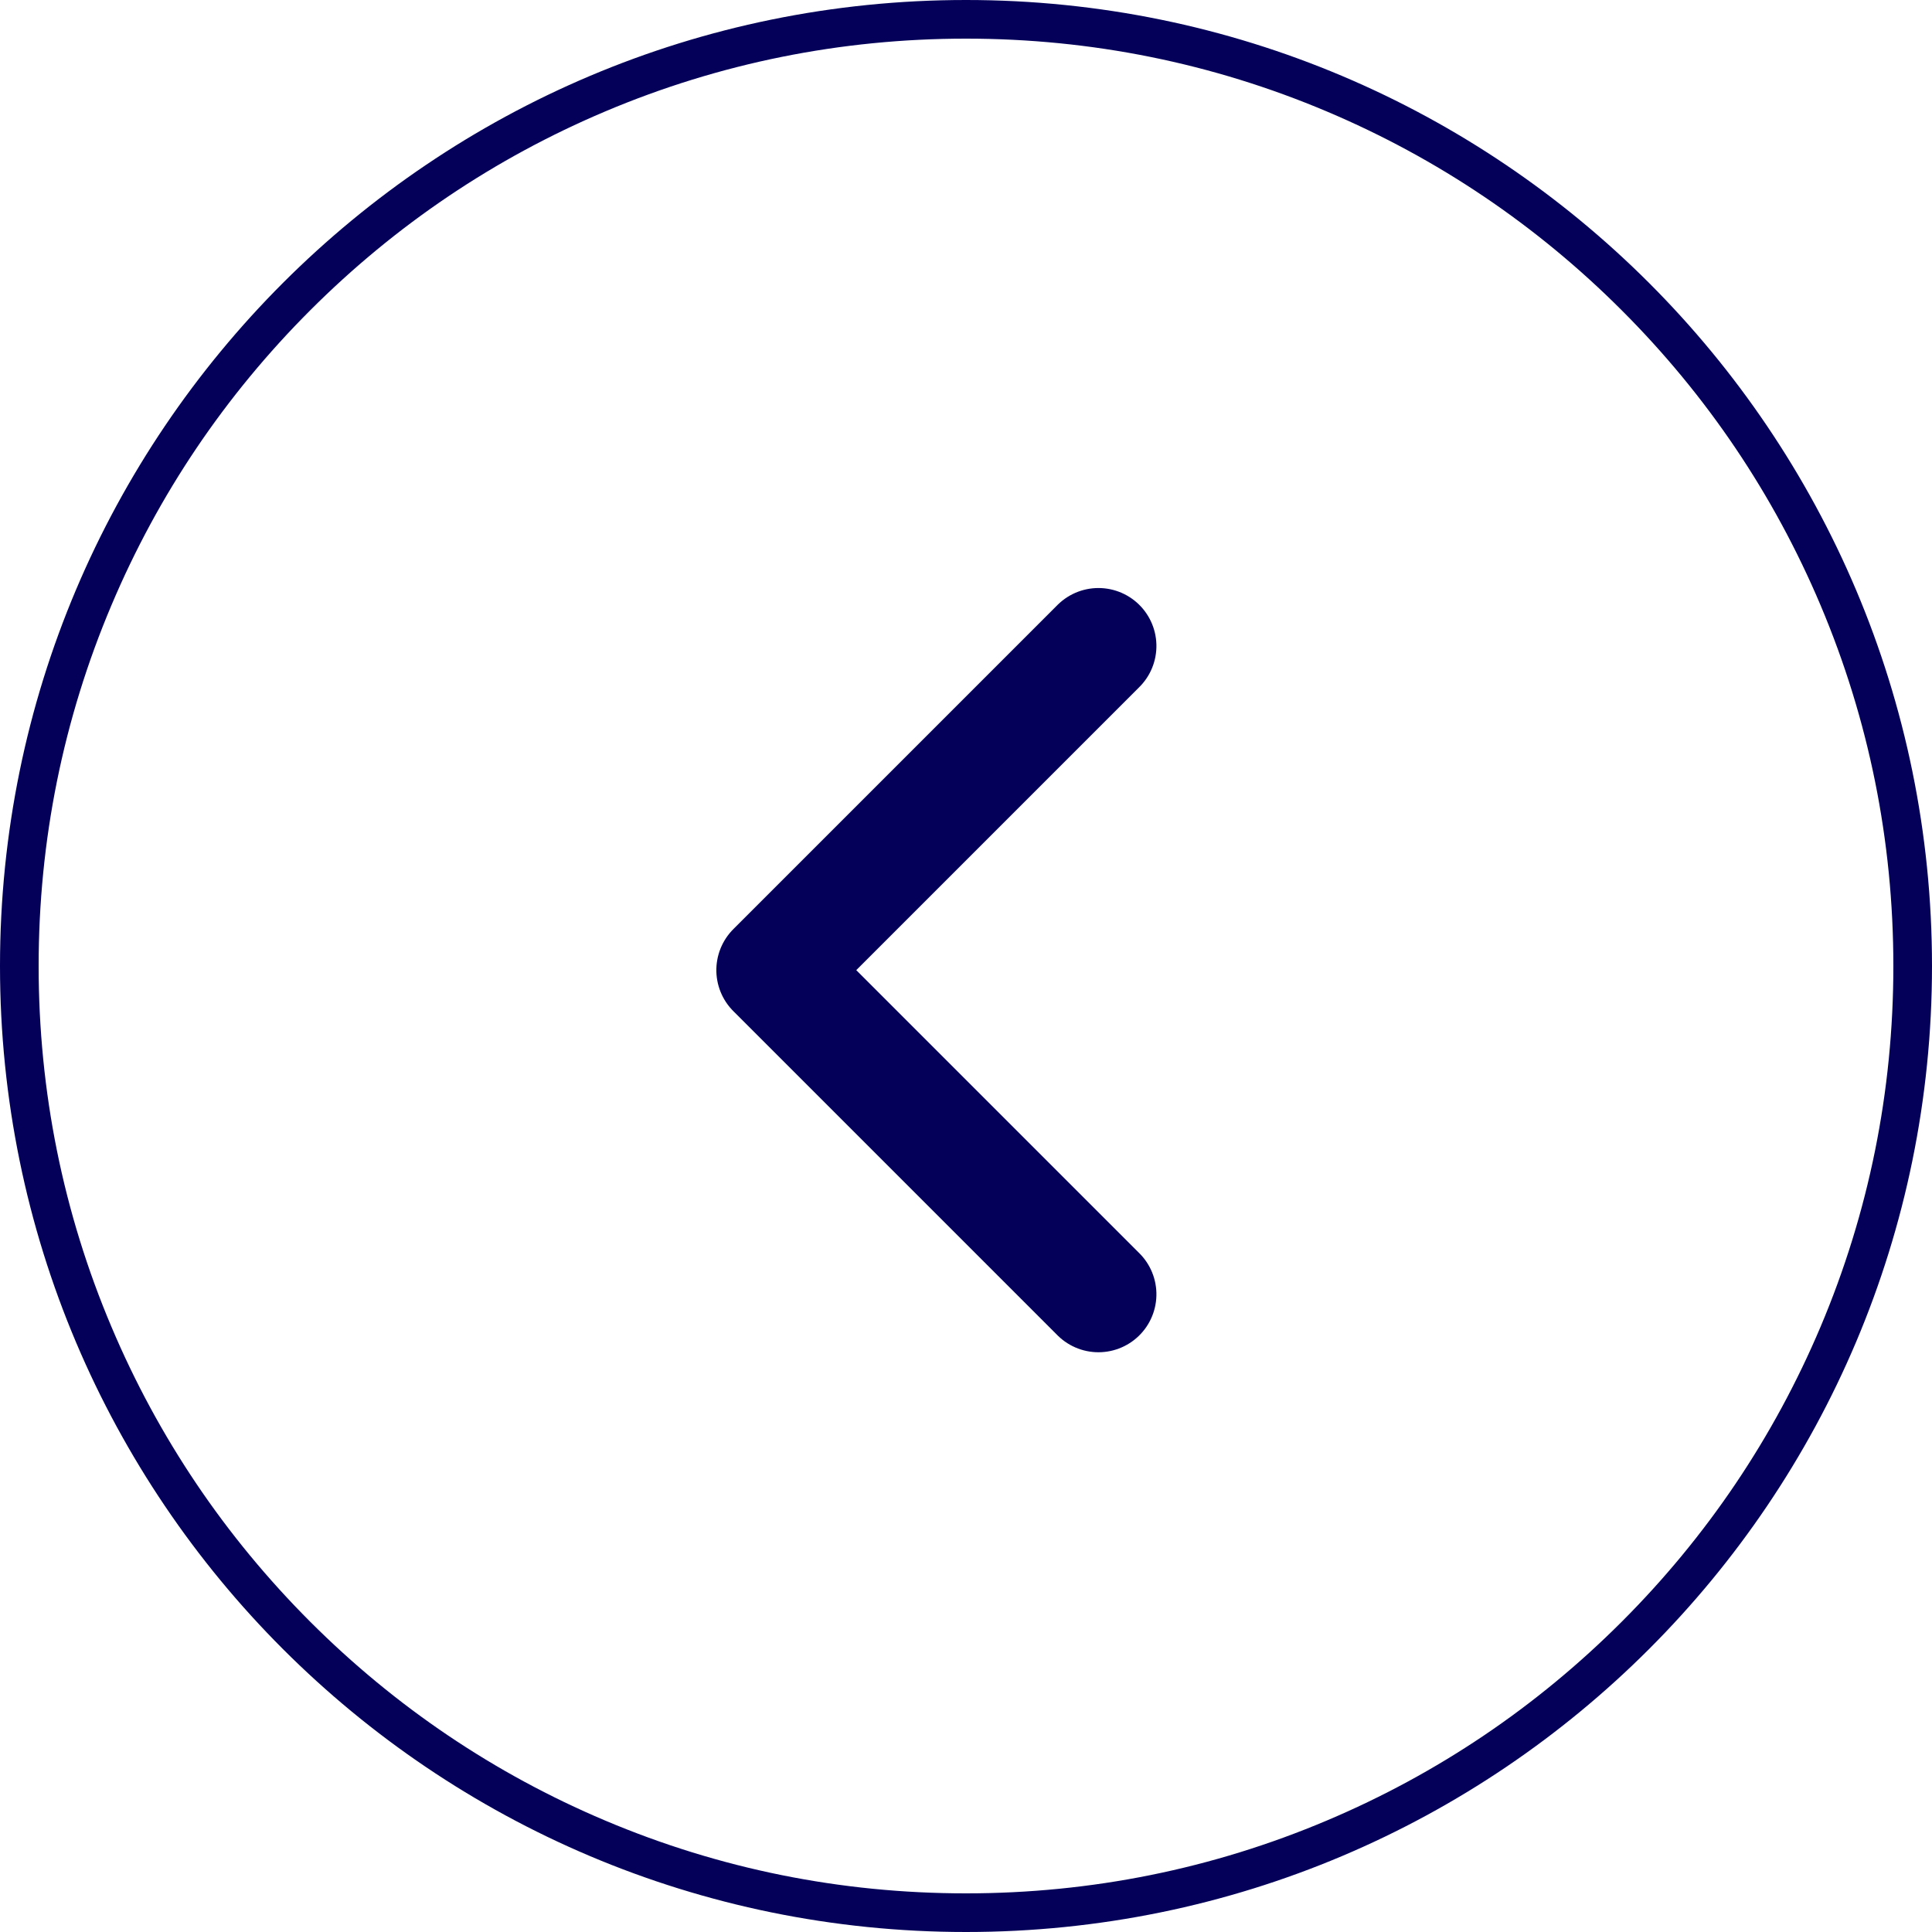 <svg id="Group_8946" data-name="Group 8946" xmlns="http://www.w3.org/2000/svg" width="50" height="50" viewBox="0 0 50 50">
  <g id="Path_23235" data-name="Path 23235" transform="translate(0 50) rotate(-90)" fill="none">
    <path d="M25,0A25,25,0,1,1,0,25,25,25,0,0,1,25,0Z" stroke="none"/>
    <path d="M 25 1 C 21.759 1 18.616 1.634 15.658 2.886 C 12.801 4.094 10.234 5.825 8.029 8.029 C 5.825 10.234 4.094 12.801 2.886 15.658 C 1.634 18.616 1 21.759 1 25 C 1 28.24 1.634 31.383 2.886 34.341 C 4.094 37.199 5.825 39.766 8.029 41.97 C 10.234 44.175 12.801 45.905 15.658 47.114 C 18.616 48.365 21.759 49 25 49 C 28.24 49 31.383 48.365 34.341 47.114 C 37.199 45.905 39.766 44.175 41.97 41.97 C 44.175 39.766 45.905 37.199 47.114 34.341 C 48.365 31.383 49 28.24 49 25 C 49 21.759 48.365 18.616 47.114 15.658 C 45.905 12.801 44.175 10.234 41.97 8.029 C 39.766 5.825 37.199 4.094 34.341 2.886 C 31.383 1.634 28.24 1 25 1 M 25 0 C 38.807 0 50 11.193 50 25 C 50 38.807 38.807 50 25 50 C 11.193 50 0 38.807 0 25 C 0 11.193 11.193 0 25 0 Z" stroke="none" fill="#04005a"/>
  </g>
  <path id="Path_23160" data-name="Path 23160" d="M0,0,8.389,8.389,16.778,0" transform="translate(28.428 16.718) rotate(90)" fill="none" stroke="#04005a" stroke-linecap="round" stroke-linejoin="round" stroke-width="3"/>
</svg>
